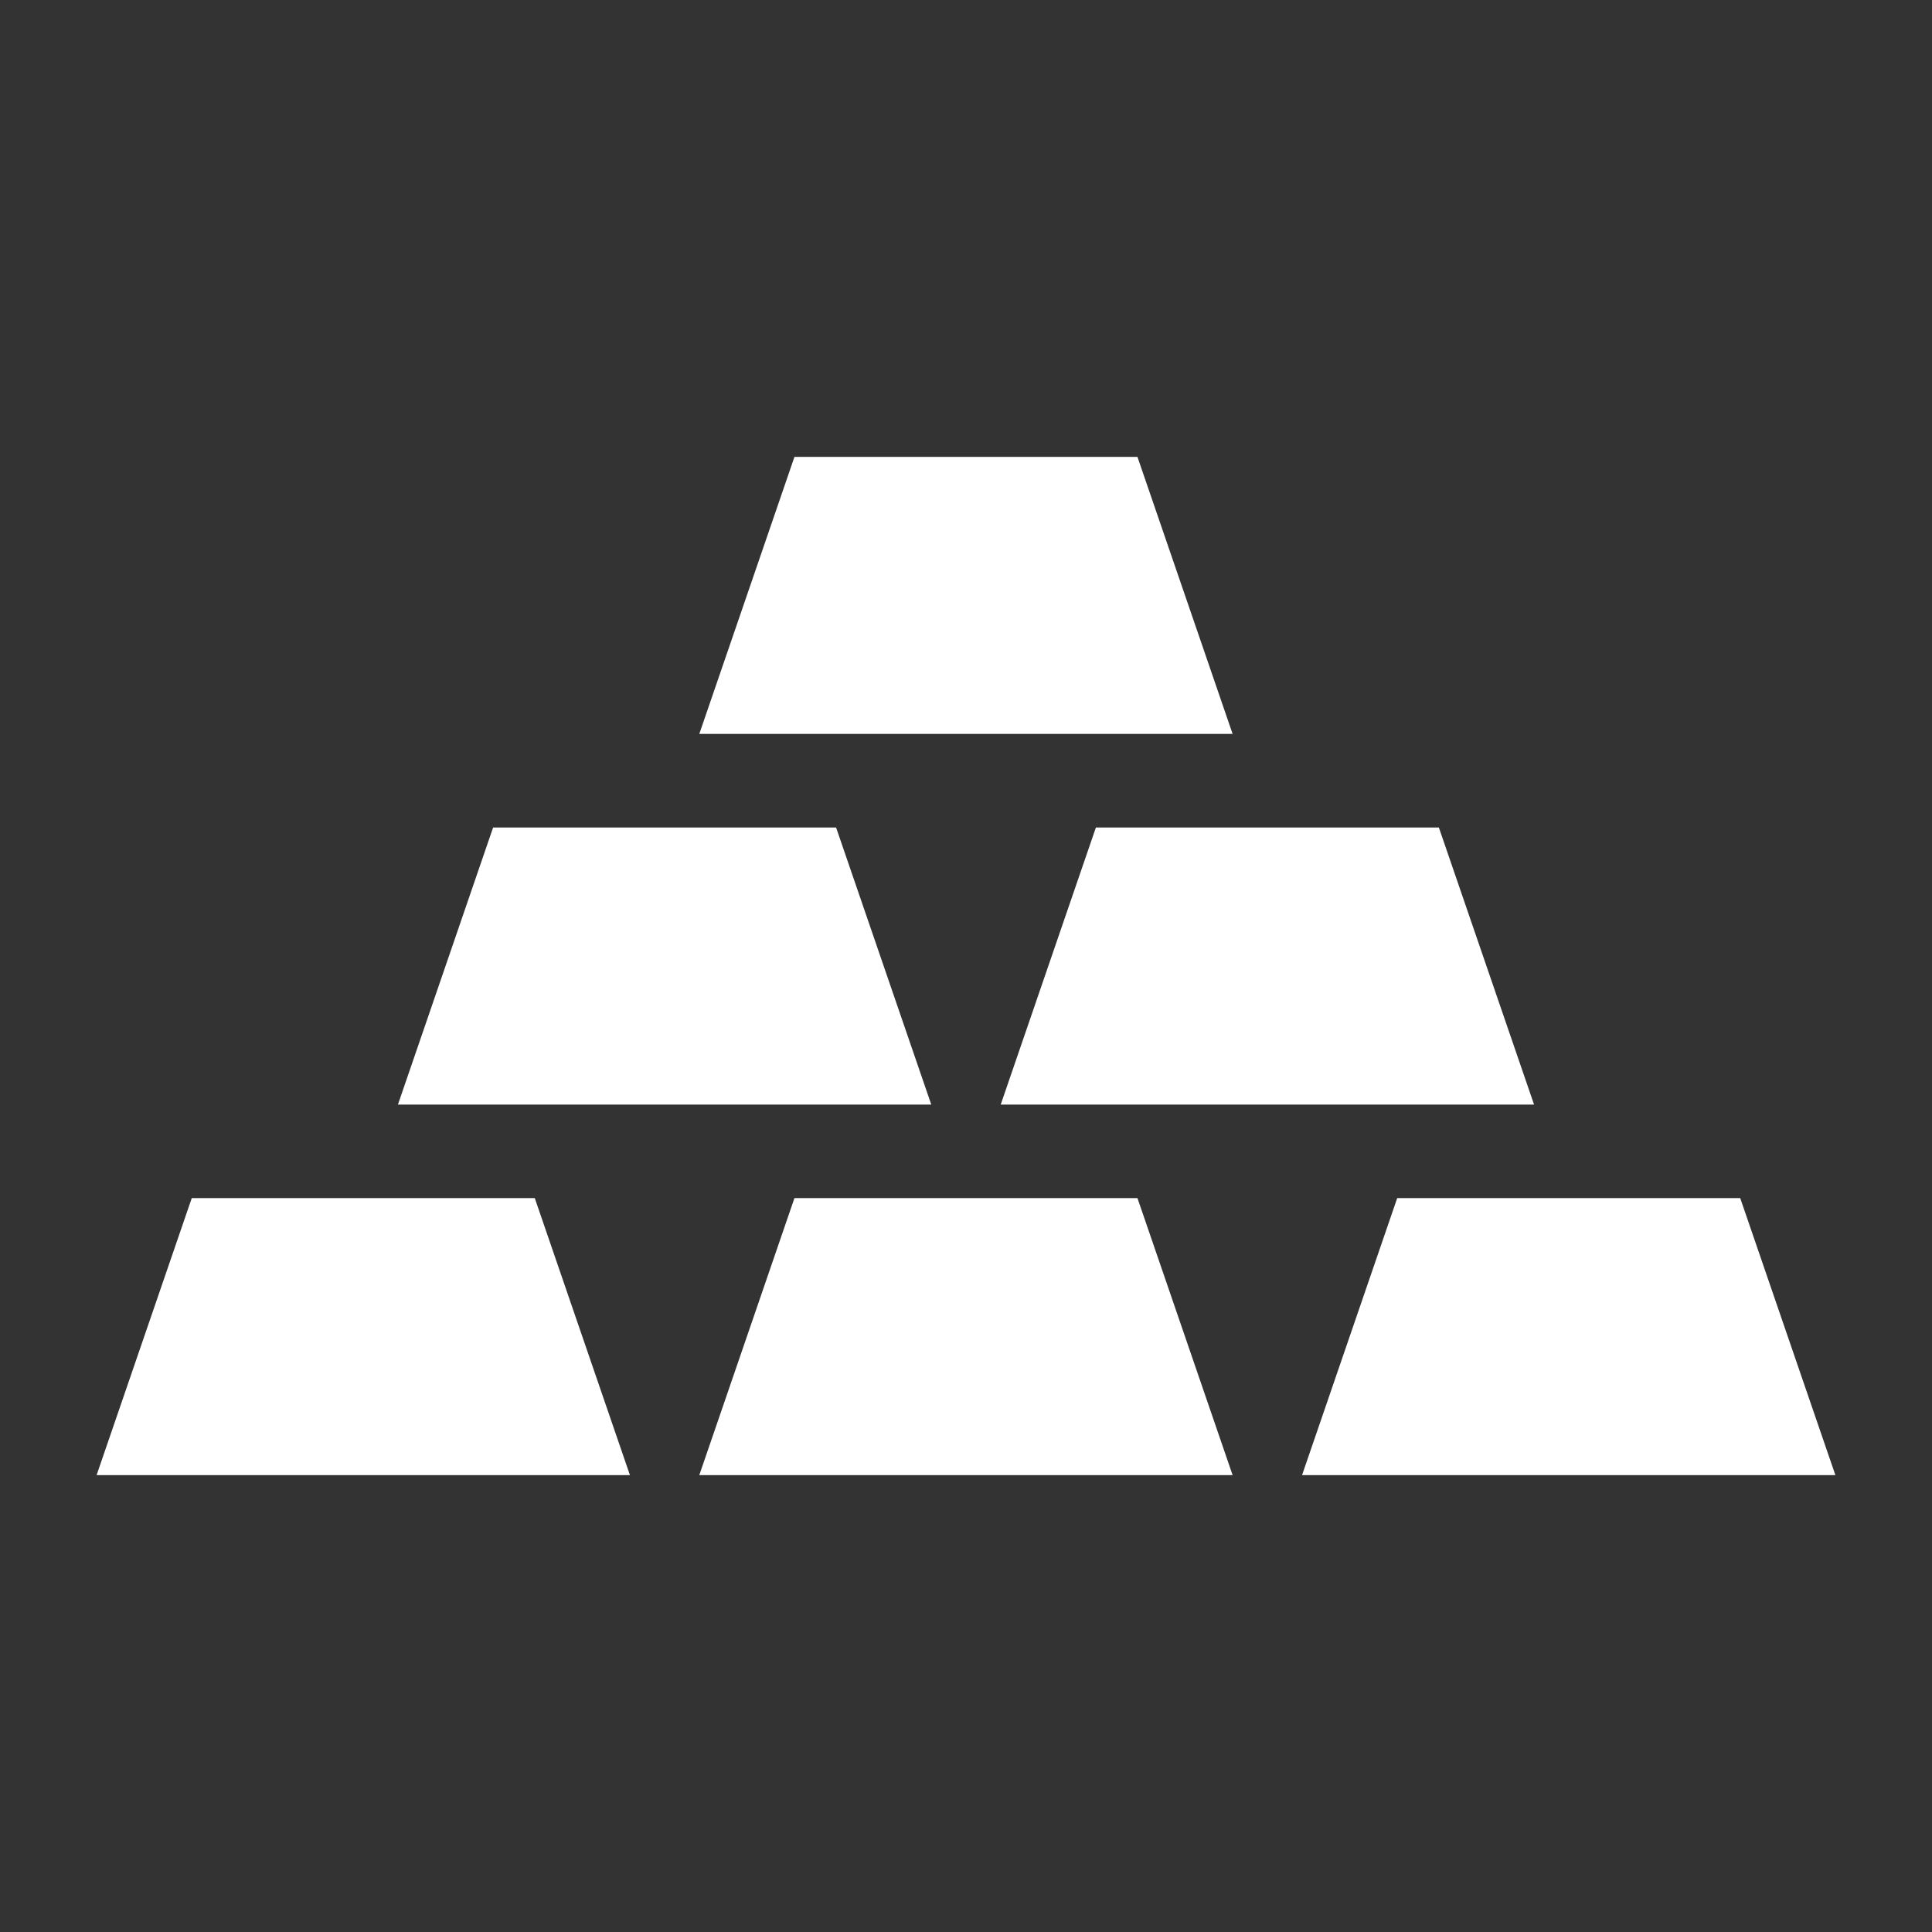 <?xml version="1.0" encoding="UTF-8"?>
<svg fill="#FFFFFF" width="100pt" height="100pt" version="1.1" viewBox="0 0 100 100" xmlns="http://www.w3.org/2000/svg">
 <rect x="0" y="0" width="100" height="100" fill="#333333" stroke="none"/>
 <g>
  <path d="m25.523 42.832l-4.926 14.34h27.605l-4.926-14.34z"/>
  <path d="m56.723 42.832l-4.926 14.34h27.605l-4.926-14.34z"/>
  <path d="m41.121 23.648l-4.926 14.34h27.605l-4.926-14.34z"/>
  <path d="m9.926 62.012l-4.926 14.34h27.605l-4.926-14.34z"/>
  <path d="m41.121 62.012l-4.926 14.34h27.605l-4.926-14.34z"/>
  <path d="m72.32 62.012l-4.926 14.34h27.605l-4.926-14.34z"/>
 </g>
</svg>
